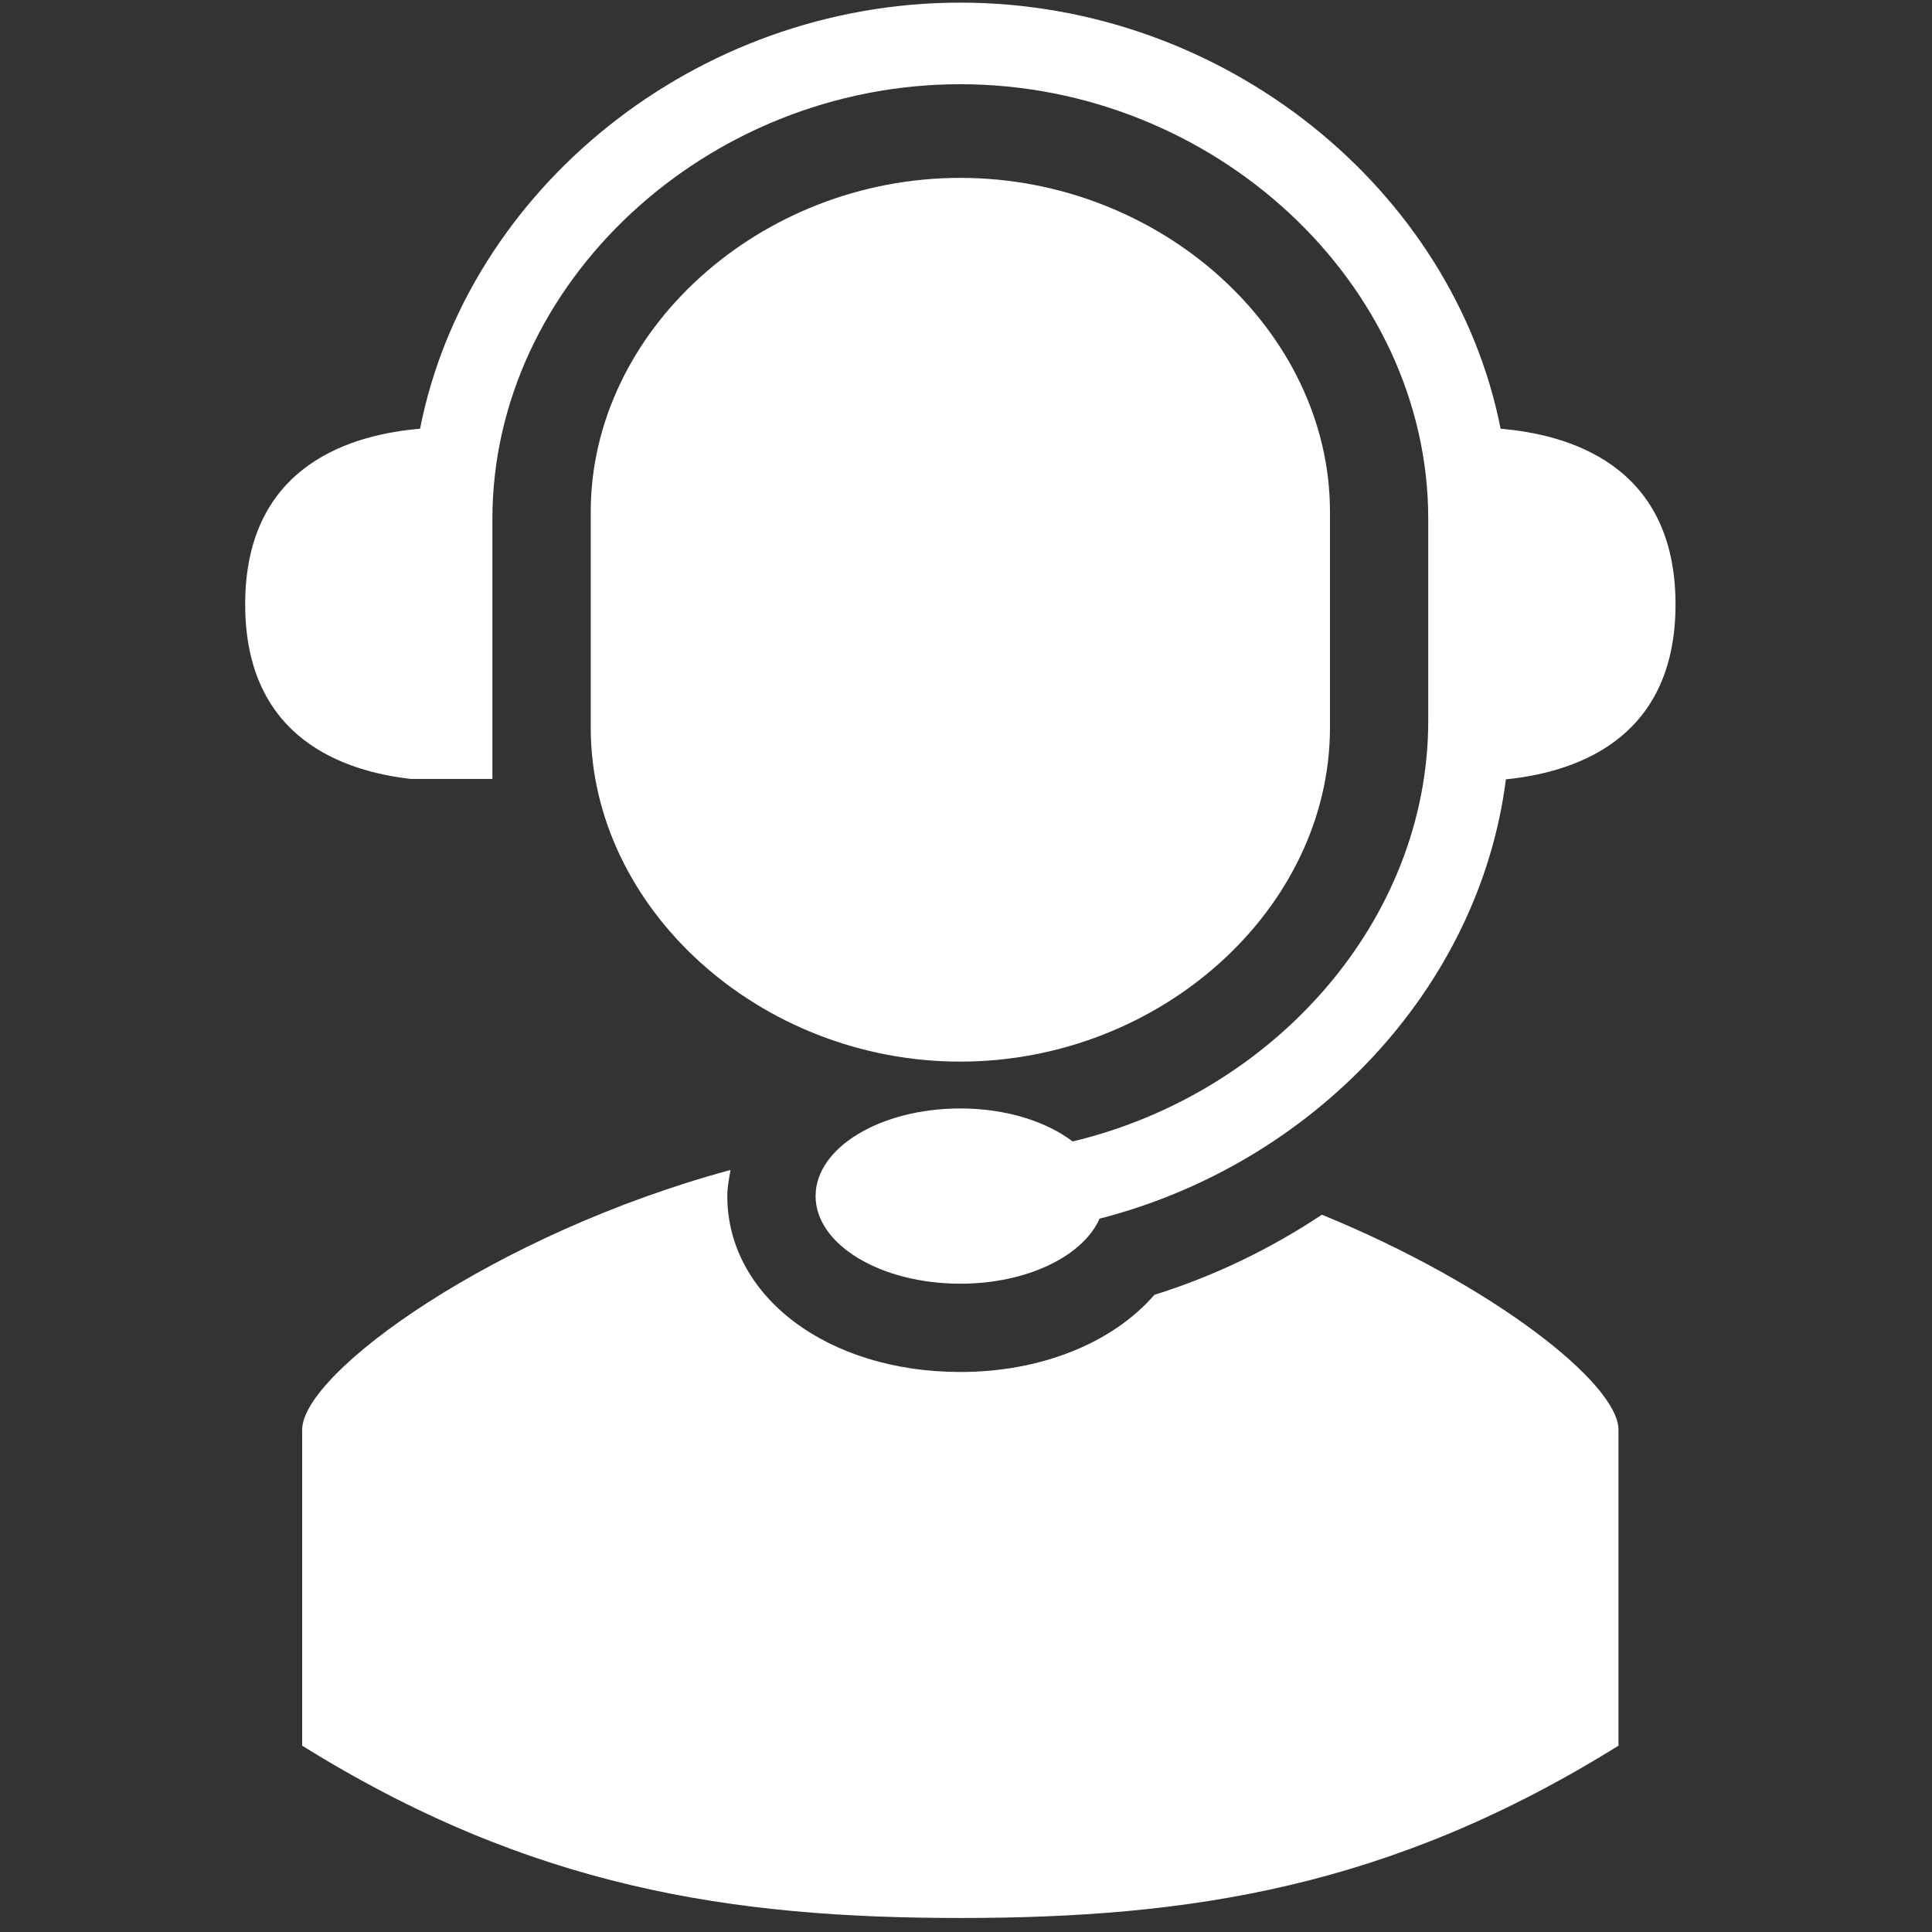 <svg xmlns="http://www.w3.org/2000/svg" xmlns:xlink="http://www.w3.org/1999/xlink" width="211" zoomAndPan="magnify" viewBox="0 0 158.25 158.25" height="211" preserveAspectRatio="xMidYMid meet" version="1.2"><rect x="0" y="0" width="158.25" height="158.25" fill="#333333" stroke="none"/><defs><clipPath id="6883e33263"><path d="M 20.082 0.215 L 137.246 0.215 L 137.246 105.328 L 20.082 105.328 Z M 20.082 0.215 "/></clipPath><clipPath id="bd98ae2189"><path d="M 24 95 L 133 95 L 133 157.504 L 24 157.504 Z M 24 95 "/></clipPath></defs><g id="709430a912"><path style=" stroke:none;fill-rule:nonzero;fill:#ffffff;fill-opacity:1;" d="M 108.938 59.598 L 108.938 41.934 C 108.938 27.102 95.07 14.57 78.652 14.57 C 62.254 14.57 48.387 27.102 48.387 41.934 L 48.387 59.598 C 48.387 74.422 62.254 86.957 78.652 86.957 C 95.07 86.957 108.938 74.422 108.938 59.598 "/><g clip-rule="nonzero" clip-path="url(#6883e33263)"><path style=" stroke:none;fill-rule:nonzero;fill:#ffffff;fill-opacity:1;" d="M 137.242 49.5 C 137.242 37.859 128.168 35.566 122.914 35.117 C 119.062 15.57 100.375 0.215 78.652 0.215 C 56.934 0.215 38.254 15.57 34.406 35.117 C 29.152 35.566 20.082 37.859 20.082 49.5 C 20.082 60.594 28.316 63.191 33.641 63.801 L 40.332 63.801 L 40.332 42.508 C 40.332 23.207 57.879 6.898 78.652 6.898 C 99.434 6.898 116.988 23.207 116.988 42.508 L 116.988 59.023 C 116.988 75.379 104.363 89.547 87.863 93.496 C 85.695 91.859 82.402 90.793 78.66 90.793 C 72.113 90.793 66.805 94.004 66.805 97.969 C 66.805 101.934 72.113 105.148 78.66 105.148 C 84.141 105.148 88.715 102.879 90.066 99.82 C 107.535 95.344 121.168 80.988 123.348 63.836 C 128.656 63.297 137.242 60.832 137.242 49.5 "/></g><g clip-rule="nonzero" clip-path="url(#bd98ae2189)"><path style=" stroke:none;fill-rule:nonzero;fill:#ffffff;fill-opacity:1;" d="M 108.277 99.496 C 104.105 102.27 99.504 104.512 94.559 106.059 C 91.148 109.984 85.316 112.379 78.66 112.379 C 67.777 112.379 59.574 106.184 59.574 97.969 C 59.574 97.234 59.715 96.535 59.84 95.832 C 40.602 101.031 24.75 112.422 24.75 117.113 L 24.75 142.988 C 43.473 154.641 59.938 157.102 78.656 157.102 C 97.387 157.102 113.863 154.641 132.57 142.988 L 132.57 117.113 C 132.57 113.34 122.301 105.238 108.277 99.496 "/></g></g></svg>